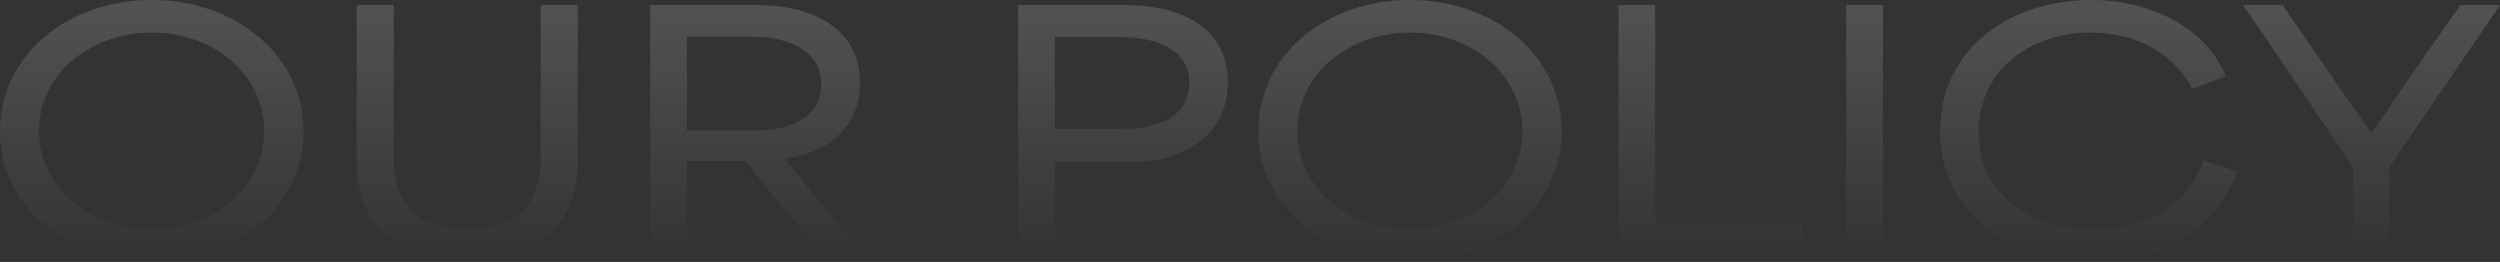 <svg xmlns="http://www.w3.org/2000/svg" width="387.95" height="40.65" viewBox="0 0 387.95 40.65"><rect x="0" y="0" width="387.95" height="40.65" fill="#333333" stroke="none"/><defs><linearGradient id="linear-gradient" x1=".5" y1="-1.214" x2=".5" y2="1" gradientUnits="objectBoundingBox"><stop offset="0" stop-color="#fff"/><stop offset="1" stop-color="#fff" stop-opacity="0"/></linearGradient></defs><path id="パス_141396" data-name="パス 141396" d="M26.45.85C39.55.85 50-7.75 50-19.45c0-11.6-10.35-20.35-23.55-20.35-13 0-23.55 8.5-23.55 20.35C2.9-7.55 13.55.85 26.45.85zm.05-5.05c-9.45 0-17.55-6.3-17.55-15.25 0-8.9 8.05-15.3 17.55-15.3 9.55 0 17.4 6.55 17.4 15.3 0 8.8-7.9 15.25-17.4 15.25zM75.3.85c13.1 0 17.25-8 17.25-15.55V-39H86.8v23.9c0 7.1-4 10.95-11.4 10.95S64-8 64-15.1V-39h-5.75v24.3C58.25-6.4 63.1.85 75.3.85zM103.8 0h5.7v-14.8h9.05L130.6 0h6.4c-4.1-5.1-8.2-10.05-12.3-15.15v-.05c6.5-.8 11.65-4.7 11.65-11.75 0-9.35-8.9-12.05-15.65-12.05h-16.9zm5.7-19.55V-34.1h10.2c5.65 0 10.65 2.25 10.65 7.3 0 5.15-4.65 7.25-10.4 7.25zM160.9 0h5.7v-14.65h11.9c6.05 0 14.95-2.8 14.95-12.4 0-9.25-8.6-11.95-15.65-11.95h-16.9zm5.7-19.8v-14.25h10.2c5.65 0 10.65 2 10.65 7.1 0 5.2-4.65 7.15-10.4 7.15zM221.7.85c13.1 0 23.55-8.6 23.55-20.3 0-11.6-10.35-20.35-23.55-20.35-13 0-23.55 8.5-23.55 20.35 0 11.9 10.65 20.3 23.55 20.3zm.05-5.05c-9.45 0-17.55-6.3-17.55-15.25 0-8.9 8.05-15.3 17.55-15.3 9.55 0 17.4 6.55 17.4 15.3 0 8.8-7.9 15.25-17.4 15.25zm32.3 4.2h28.6v-5.05h-22.9V-39h-5.7zm35.35 0h5.7v-39h-5.7zm38.4.85c11.3 0 19.05-5.2 22.3-14l-5.25-1.75c-2.2 6.2-7.9 10.7-16.75 10.7s-18.15-4.55-18.15-15.1c0-9.6 7.95-15.45 17.45-15.45 7.1 0 13 3.4 15.7 8.75l5.2-2c-3.1-7.55-11.75-11.8-20.85-11.8-12.7 0-23.5 7.65-23.5 20.3 0 12.1 9.9 20.35 23.85 20.35zM368.05 0h5.65v-13.9c5.75-8.4 11.4-16.7 17.15-25.1h-6.15c-9.95 14.05-9.5 13.7-13.75 19.85h-.1c-4.6-6.6-9.15-13.2-13.75-19.85h-6.15c3.35 4.65 11.65 17.15 17.1 25.15z" transform="translate(-2.9 39.8)" fill="url(#linear-gradient)"/></svg>